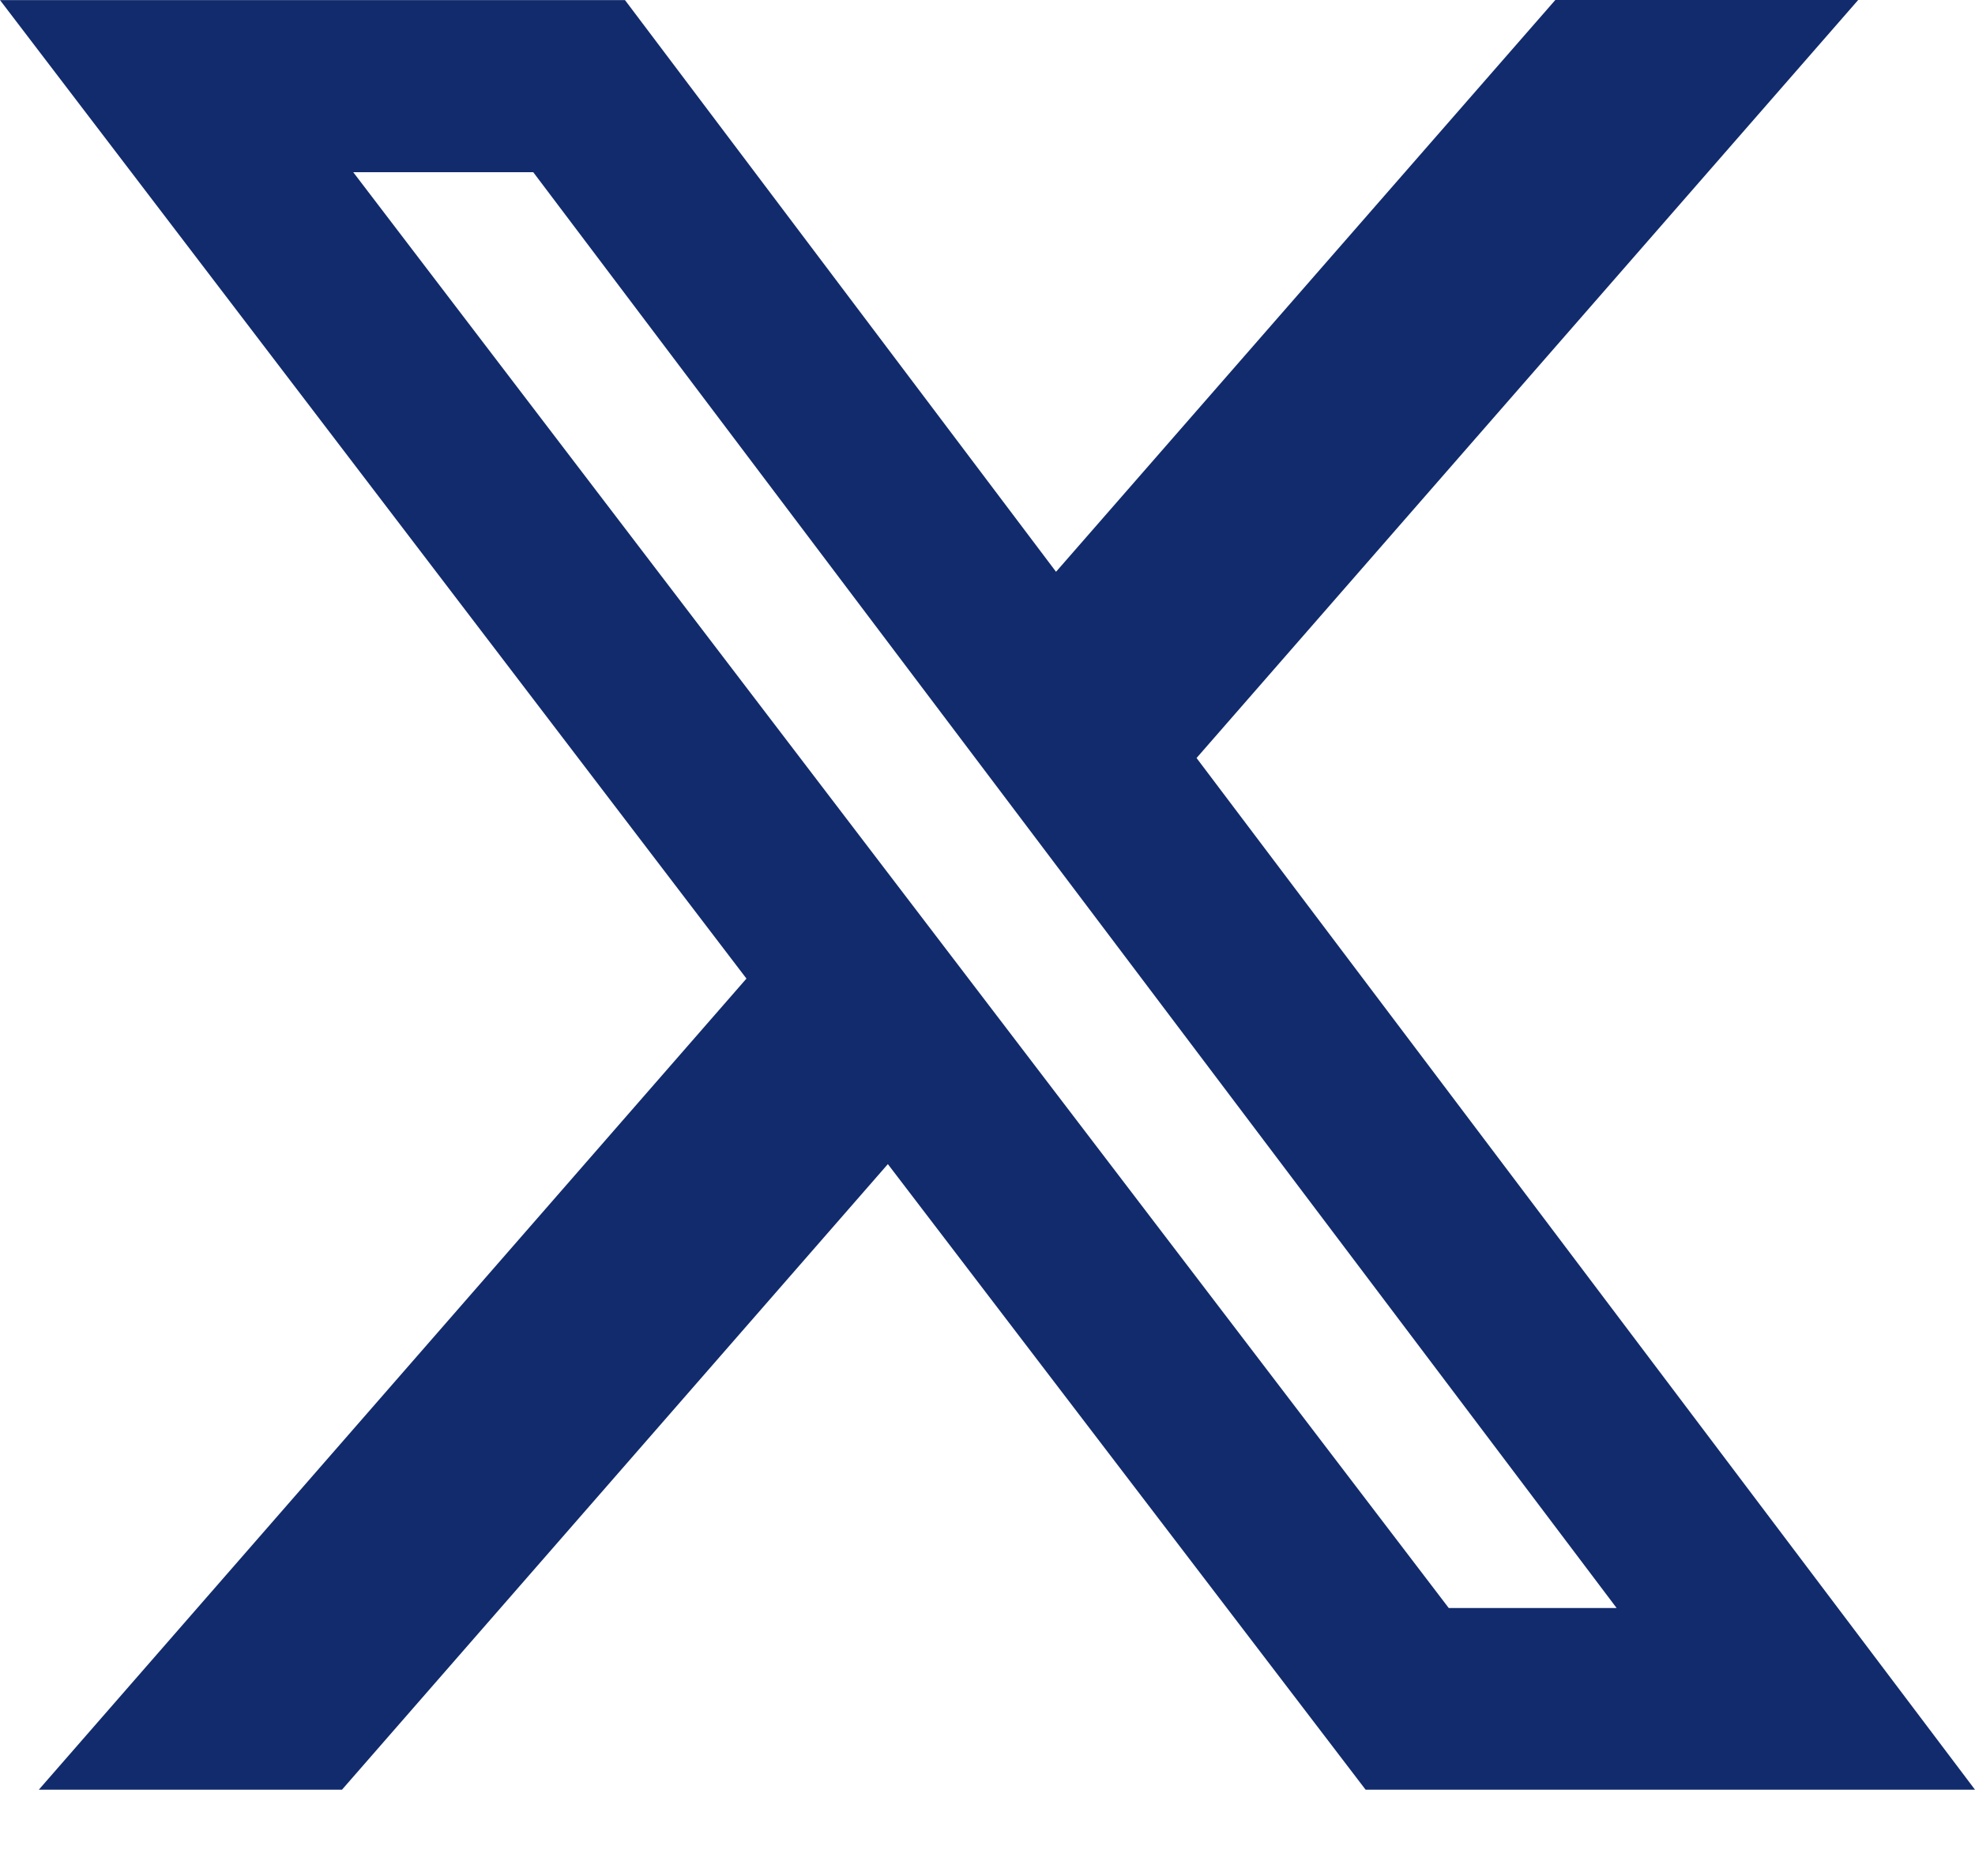 <svg width="20" height="19" viewBox="0 0 20 19" fill="none" xmlns="http://www.w3.org/2000/svg">
<path d="M15.75 0H18.817L12.117 7.677L20 18.126H13.829L8.991 11.79L3.463 18.126H0.393L7.559 9.911L0 0.001H6.329L10.694 5.791L15.75 0ZM14.671 16.286H16.371L5.4 1.744H3.577L14.671 16.286Z" fill="#112B6C"/>
</svg>
